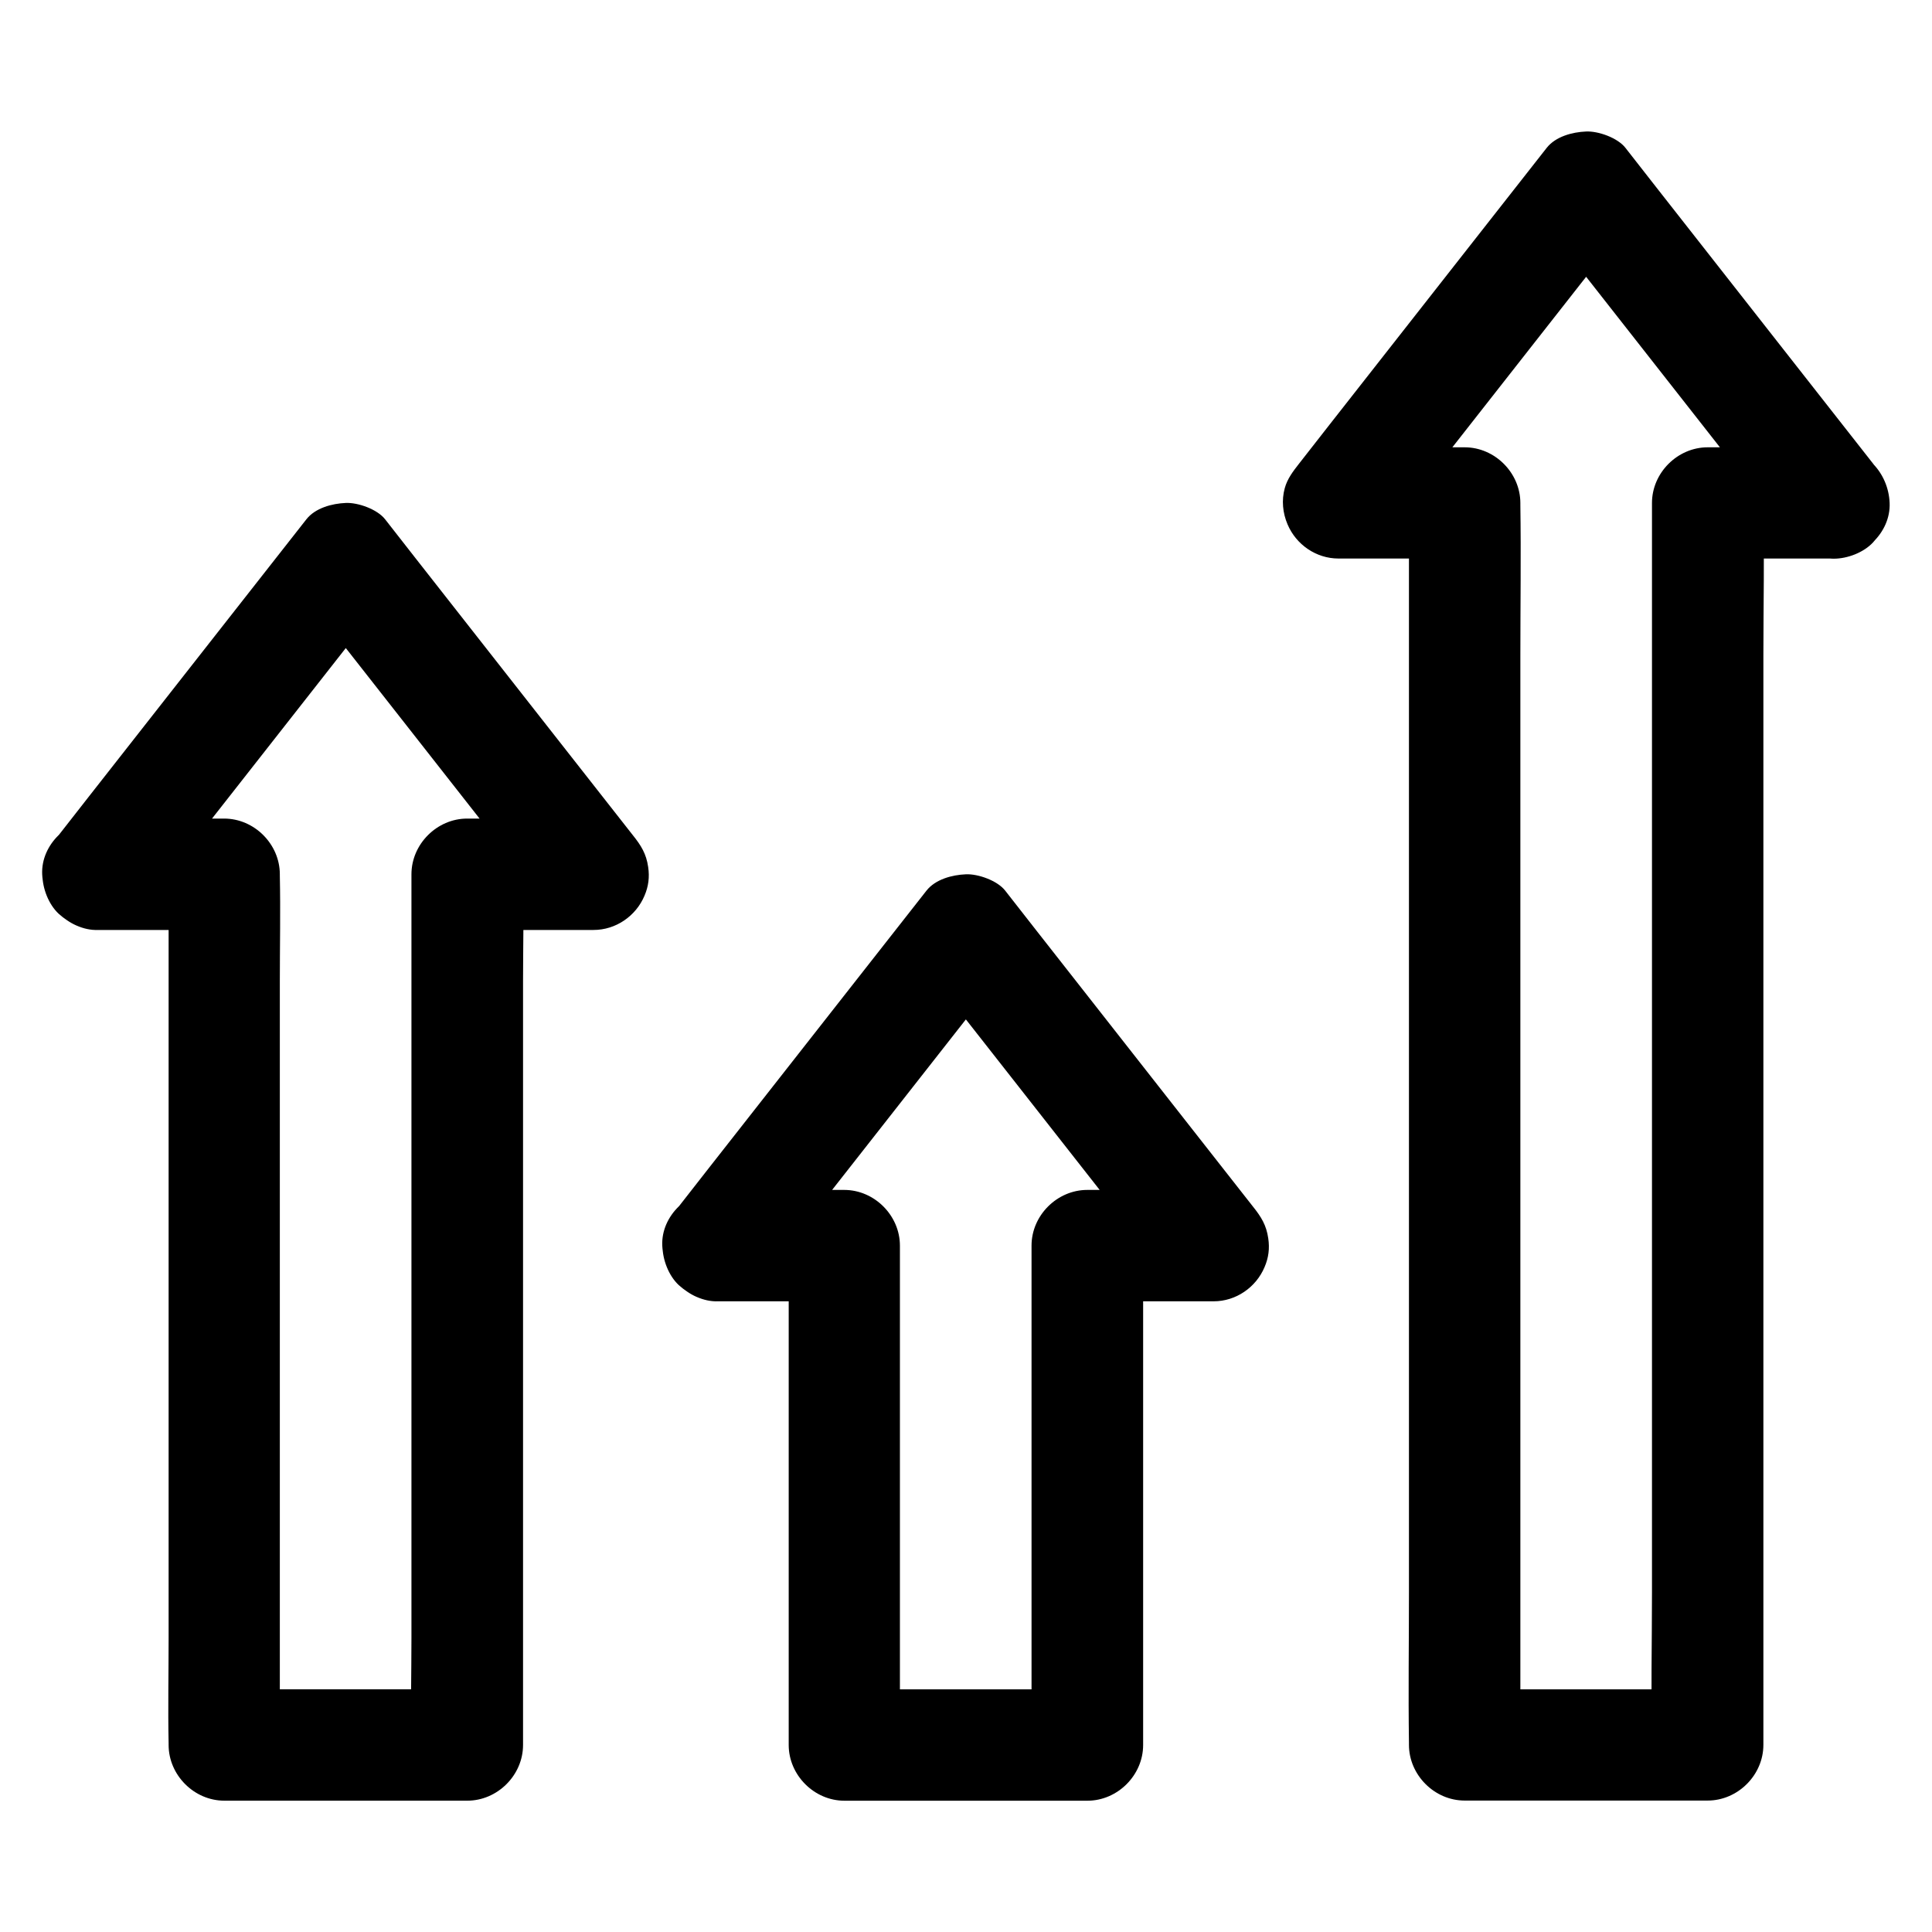 <?xml version="1.0" encoding="UTF-8"?>
<!-- The Best Svg Icon site in the world: iconSvg.co, Visit us! https://iconsvg.co -->
<svg fill="#000000" width="800px" height="800px" version="1.1" viewBox="144 144 512 512" xmlns="http://www.w3.org/2000/svg">
 <g>
  <path d="m334.32 488.86h33.457c-4.922-4.922-9.84-9.84-14.762-14.762v44.918 70.996 16.434c0 7.969 6.742 14.762 14.762 14.762h56.383 8.02c7.969 0 14.762-6.742 14.762-14.762v-44.918-70.996-16.434l-14.762 14.762h33.457c5.902 0 11.219-3.691 13.48-9.055 1.082-2.508 1.379-4.969 0.984-7.625-0.492-3.492-1.871-5.707-4.082-8.461-7.43-9.445-14.809-18.895-22.238-28.34-11.758-15.008-23.52-29.961-35.277-44.969-2.707-3.445-5.41-6.938-8.117-10.383-2.066-2.656-7.184-4.477-10.43-4.328-3.641 0.148-8.07 1.328-10.43 4.328-7.43 9.445-14.809 18.895-22.238 28.34-11.758 15.008-23.52 29.961-35.277 44.969-2.707 3.445-5.41 6.938-8.117 10.383-2.508 3.199-4.328 6.148-4.328 10.43 0 3.641 1.625 7.922 4.328 10.43 2.801 2.508 6.488 4.426 10.426 4.281 3.641-0.148 8.07-1.328 10.43-4.328 7.43-9.445 14.809-18.895 22.238-28.34 11.758-15.008 23.52-29.961 35.277-44.969 2.707-3.445 5.41-6.938 8.117-10.383h-20.859c7.43 9.445 14.809 18.895 22.238 28.34 11.758 15.008 23.52 29.961 35.277 44.969 2.707 3.445 5.41 6.938 8.117 10.383 3.492-8.414 6.938-16.777 10.43-25.191h-33.457c-7.969 0-14.762 6.742-14.762 14.762v44.918 70.996 16.434c4.922-4.922 9.84-9.84 14.762-14.762h-56.383-8.02c4.922 4.922 9.84 9.84 14.762 14.762v-44.918-70.996-16.434c0-7.969-6.742-14.762-14.762-14.762h-33.457c-7.723 0-15.105 6.789-14.762 14.762 0.398 7.965 6.547 14.758 14.812 14.758z"/>
  <path d="m169.99 390.45h33.457c-4.922-4.922-9.84-9.84-14.762-14.762v22.977 55.152 66.469 57.711c0 9.348-0.195 18.695 0 28.043v0.395c0 7.969 6.742 14.762 14.762 14.762h56.383 8.02c7.969 0 14.762-6.742 14.762-14.762v-22.977-55.152-66.469-57.711c0-9.348 0.246-18.746 0-28.043v-0.395l-14.762 14.762h33.457c5.902 0 11.219-3.691 13.48-9.055 1.082-2.508 1.379-4.969 0.984-7.625-0.492-3.492-1.871-5.707-4.082-8.461-7.43-9.445-14.809-18.895-22.238-28.34-11.758-15.008-23.52-29.961-35.277-44.969-2.707-3.445-5.41-6.938-8.117-10.383-2.066-2.656-7.184-4.477-10.43-4.328-3.641 0.148-8.07 1.328-10.43 4.328-7.43 9.445-14.809 18.895-22.238 28.34-11.758 15.008-23.52 29.961-35.277 44.969-2.707 3.445-5.41 6.938-8.117 10.383-2.508 3.199-4.328 6.148-4.328 10.43 0 3.641 1.625 7.922 4.328 10.43 2.801 2.512 6.488 4.43 10.426 4.281 3.641-0.148 8.07-1.328 10.43-4.328 7.43-9.445 14.809-18.895 22.238-28.34 11.758-15.008 23.52-29.961 35.277-44.969 2.707-3.445 5.41-6.938 8.117-10.383h-20.859c7.43 9.445 14.809 18.895 22.238 28.34 11.758 15.008 23.52 29.961 35.277 44.969 2.707 3.445 5.41 6.938 8.117 10.383 3.492-8.414 6.938-16.777 10.43-25.191h-33.457c-7.969 0-14.762 6.742-14.762 14.762v22.977 55.152 66.469 57.711c0 9.348-0.246 18.746 0 28.043v0.395c4.922-4.922 9.84-9.84 14.762-14.762h-56.383-8.02c4.922 4.922 9.84 9.84 14.762 14.762v-22.977-55.152-66.469-57.711c0-9.348 0.195-18.695 0-28.043v-0.395c0-7.969-6.742-14.762-14.762-14.762h-33.457c-7.723 0-15.105 6.789-14.762 14.762 0.395 7.969 6.547 14.758 14.812 14.758z"/>
  <path d="m630.01 262.54h-33.457c-7.969 0-14.762 6.742-14.762 14.762v32.719 78.621 95.105 82.215c0 13.285-0.297 26.617 0 39.949v0.543c4.922-4.922 9.84-9.84 14.762-14.762h-56.383-8.02c4.922 4.922 9.84 9.84 14.762 14.762v-32.719-78.621-95.105-82.215c0-13.285 0.195-26.617 0-39.949v-0.543c0-7.969-6.742-14.762-14.762-14.762h-33.457c3.492 8.414 6.938 16.777 10.43 25.191 7.43-9.445 14.809-18.895 22.238-28.34 11.758-15.008 23.52-29.961 35.277-44.969 2.707-3.445 5.41-6.938 8.117-10.383h-20.859c7.43 9.445 14.809 18.895 22.238 28.34 11.758 15.008 23.52 29.961 35.277 44.969 2.707 3.445 5.41 6.938 8.117 10.383 2.164 2.754 7.086 4.328 10.43 4.328 3.641 0 7.922-1.625 10.43-4.328 2.559-2.805 4.477-6.496 4.328-10.43-0.195-4.184-1.77-7.184-4.328-10.43-7.43-9.445-14.809-18.895-22.238-28.34-11.758-15.008-23.52-29.961-35.277-44.969-2.707-3.445-5.41-6.938-8.117-10.383-2.066-2.656-7.184-4.477-10.43-4.328-3.641 0.148-8.07 1.328-10.43 4.328-7.43 9.445-14.809 18.895-22.238 28.34-11.758 15.008-23.52 29.961-35.277 44.969-2.707 3.445-5.41 6.938-8.117 10.383-1.574 2.016-3.102 3.984-3.789 6.496-0.887 3.199-0.543 6.594 0.738 9.594 2.262 5.363 7.578 9.055 13.48 9.055h33.457c-4.922-4.922-9.84-9.84-14.762-14.762v32.719 78.621 95.105 82.215c0 13.285-0.195 26.617 0 39.949v0.543c0 7.969 6.742 14.762 14.762 14.762h56.383 8.02c7.969 0 14.762-6.742 14.762-14.762v-32.719-78.621-95.105-82.215c0-13.285 0.297-26.617 0-39.949v-0.543l-14.762 14.762h33.457c7.723 0 15.105-6.789 14.762-14.762-0.344-7.977-6.496-14.715-14.762-14.715z"/>
 </g>
</svg>